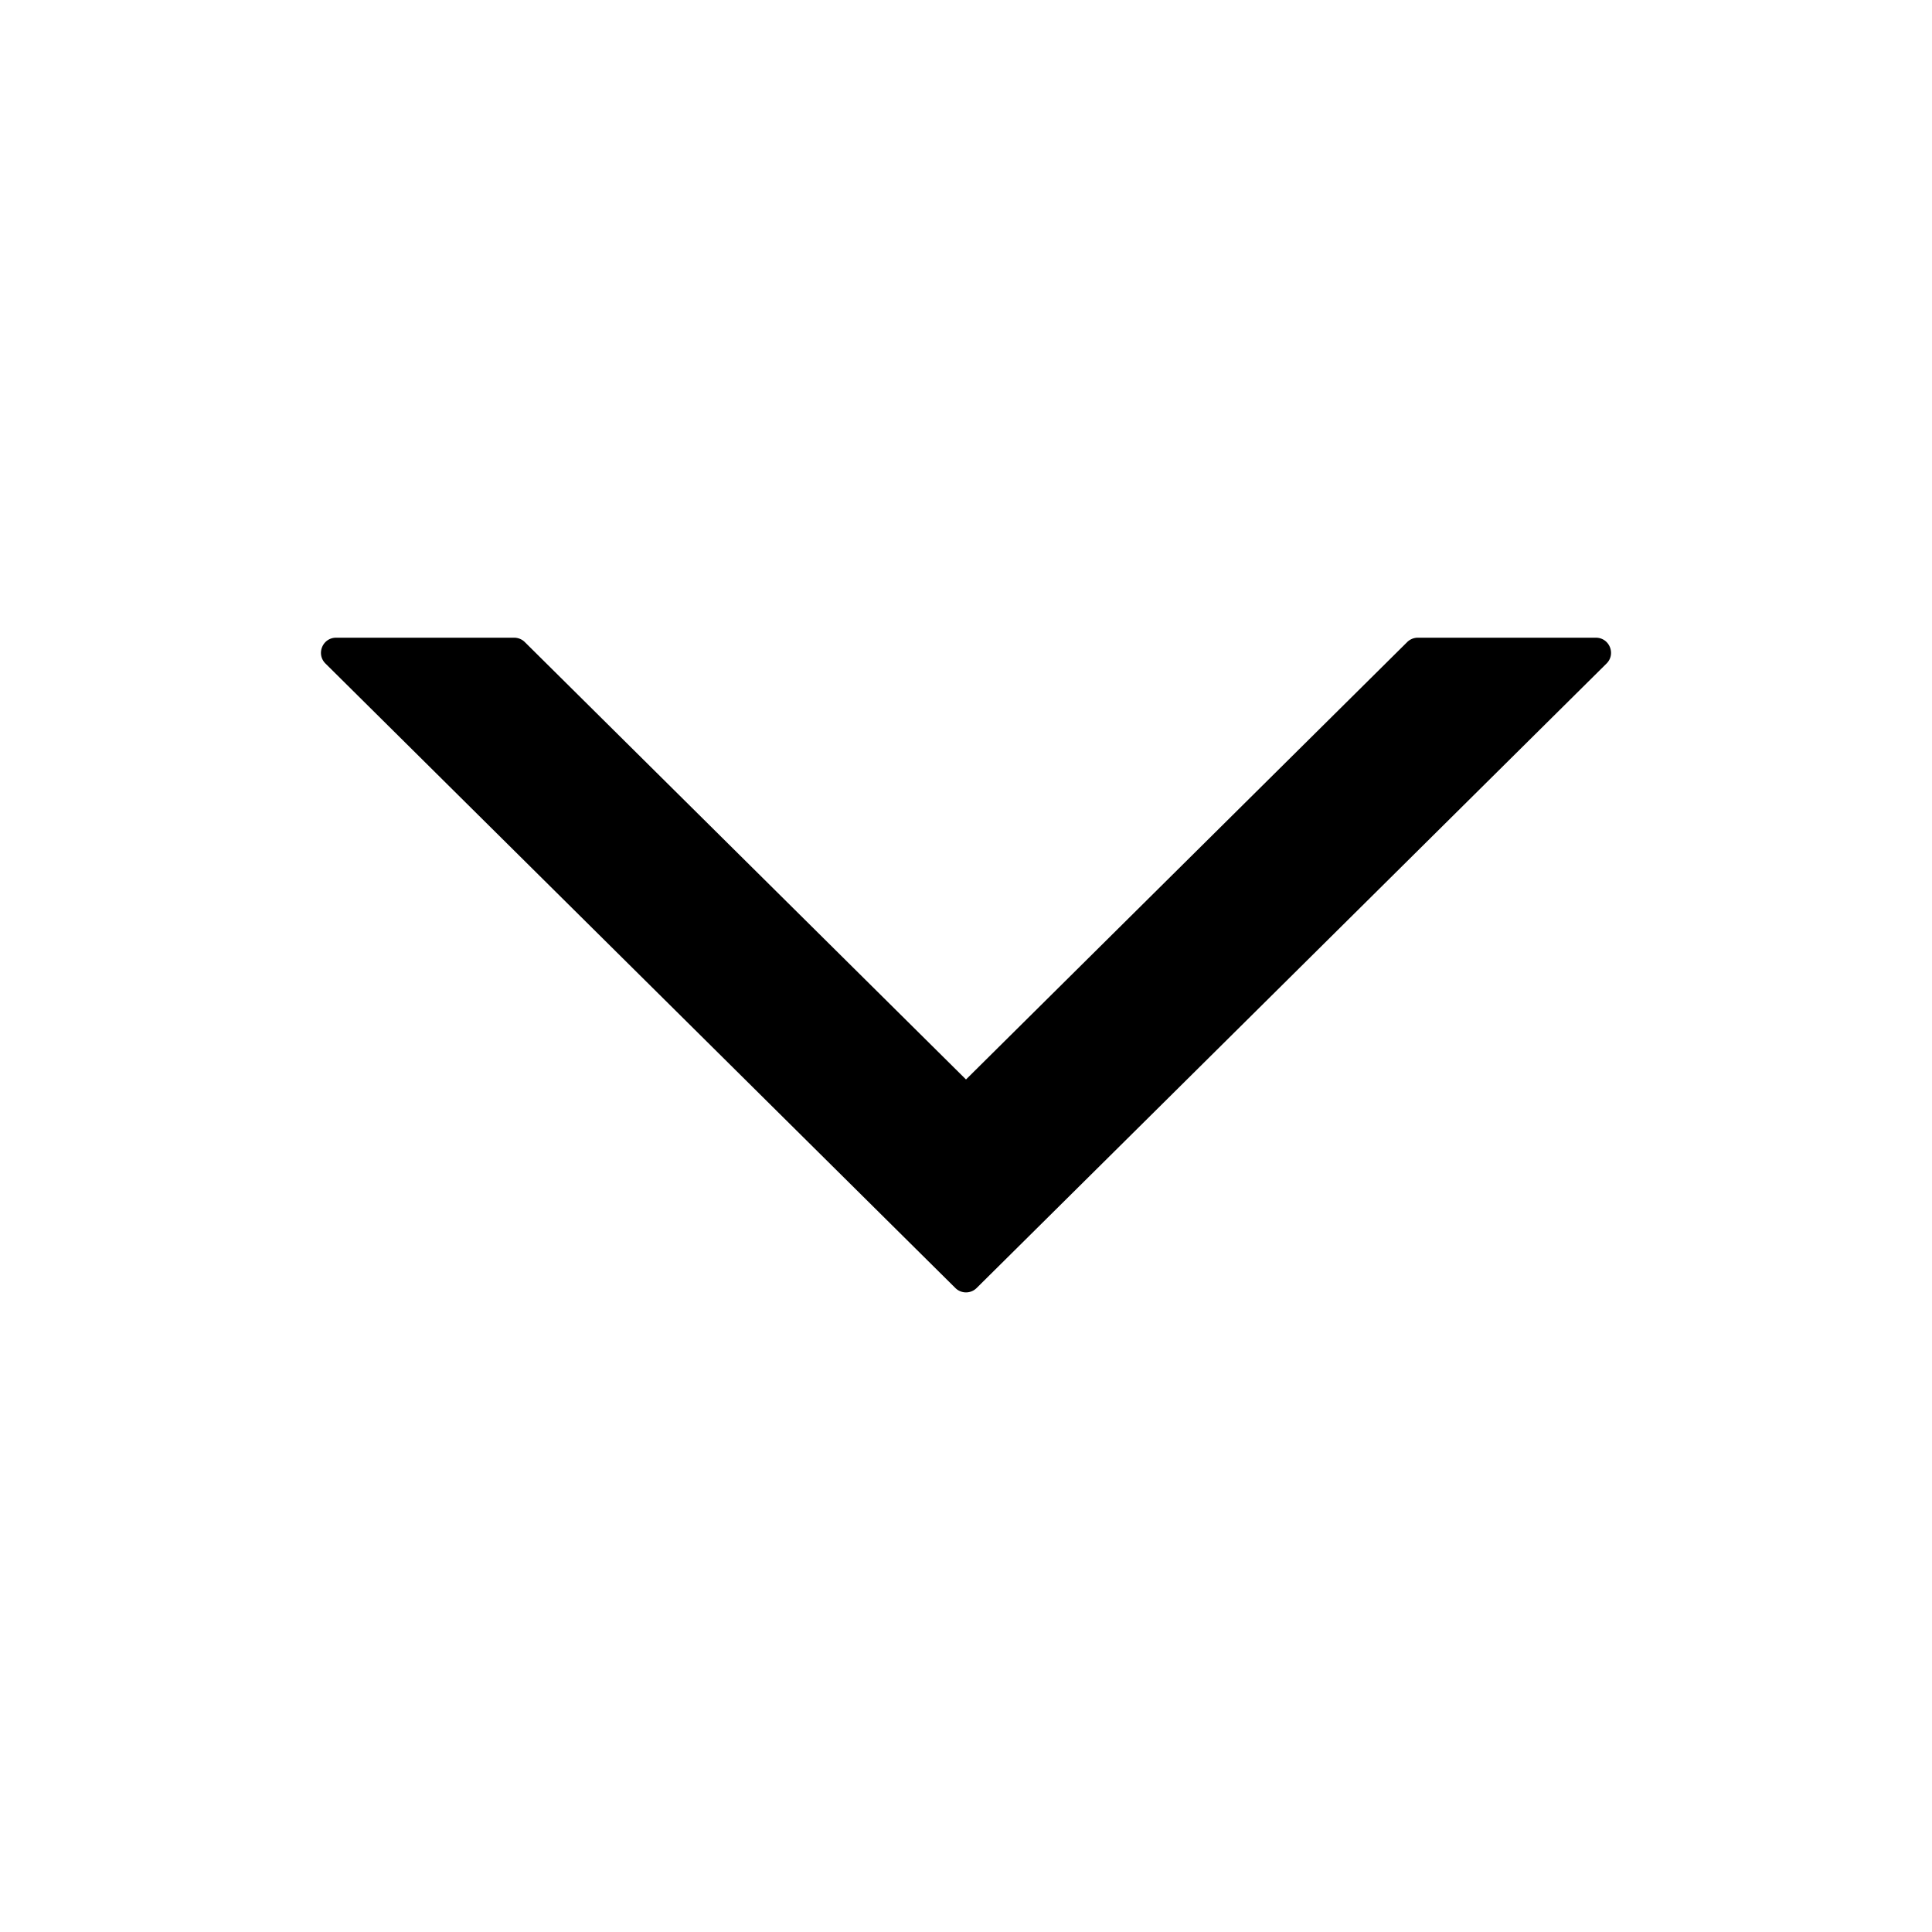 <?xml version="1.0" standalone="no"?><!DOCTYPE svg PUBLIC "-//W3C//DTD SVG 1.1//EN" "http://www.w3.org/Graphics/SVG/1.1/DTD/svg11.dtd"><svg t="1741243145390" class="icon" viewBox="0 0 1024 1024" version="1.1" xmlns="http://www.w3.org/2000/svg" p-id="1234" xmlns:xlink="http://www.w3.org/1999/xlink" width="200" height="200"><path d="M272.535 338a8 8 0 0 1 5.632 2.319L512 572.14l233.833-231.822a8 8 0 0 1 5.317-2.313l0.316-0.006h94.404c7.144 0 10.705 8.652 5.632 13.681l-333.869 331a8 8 0 0 1-11.264 0l-333.869-331c-5.073-5.03-1.511-13.681 5.633-13.681z" p-id="1235"></path></svg>